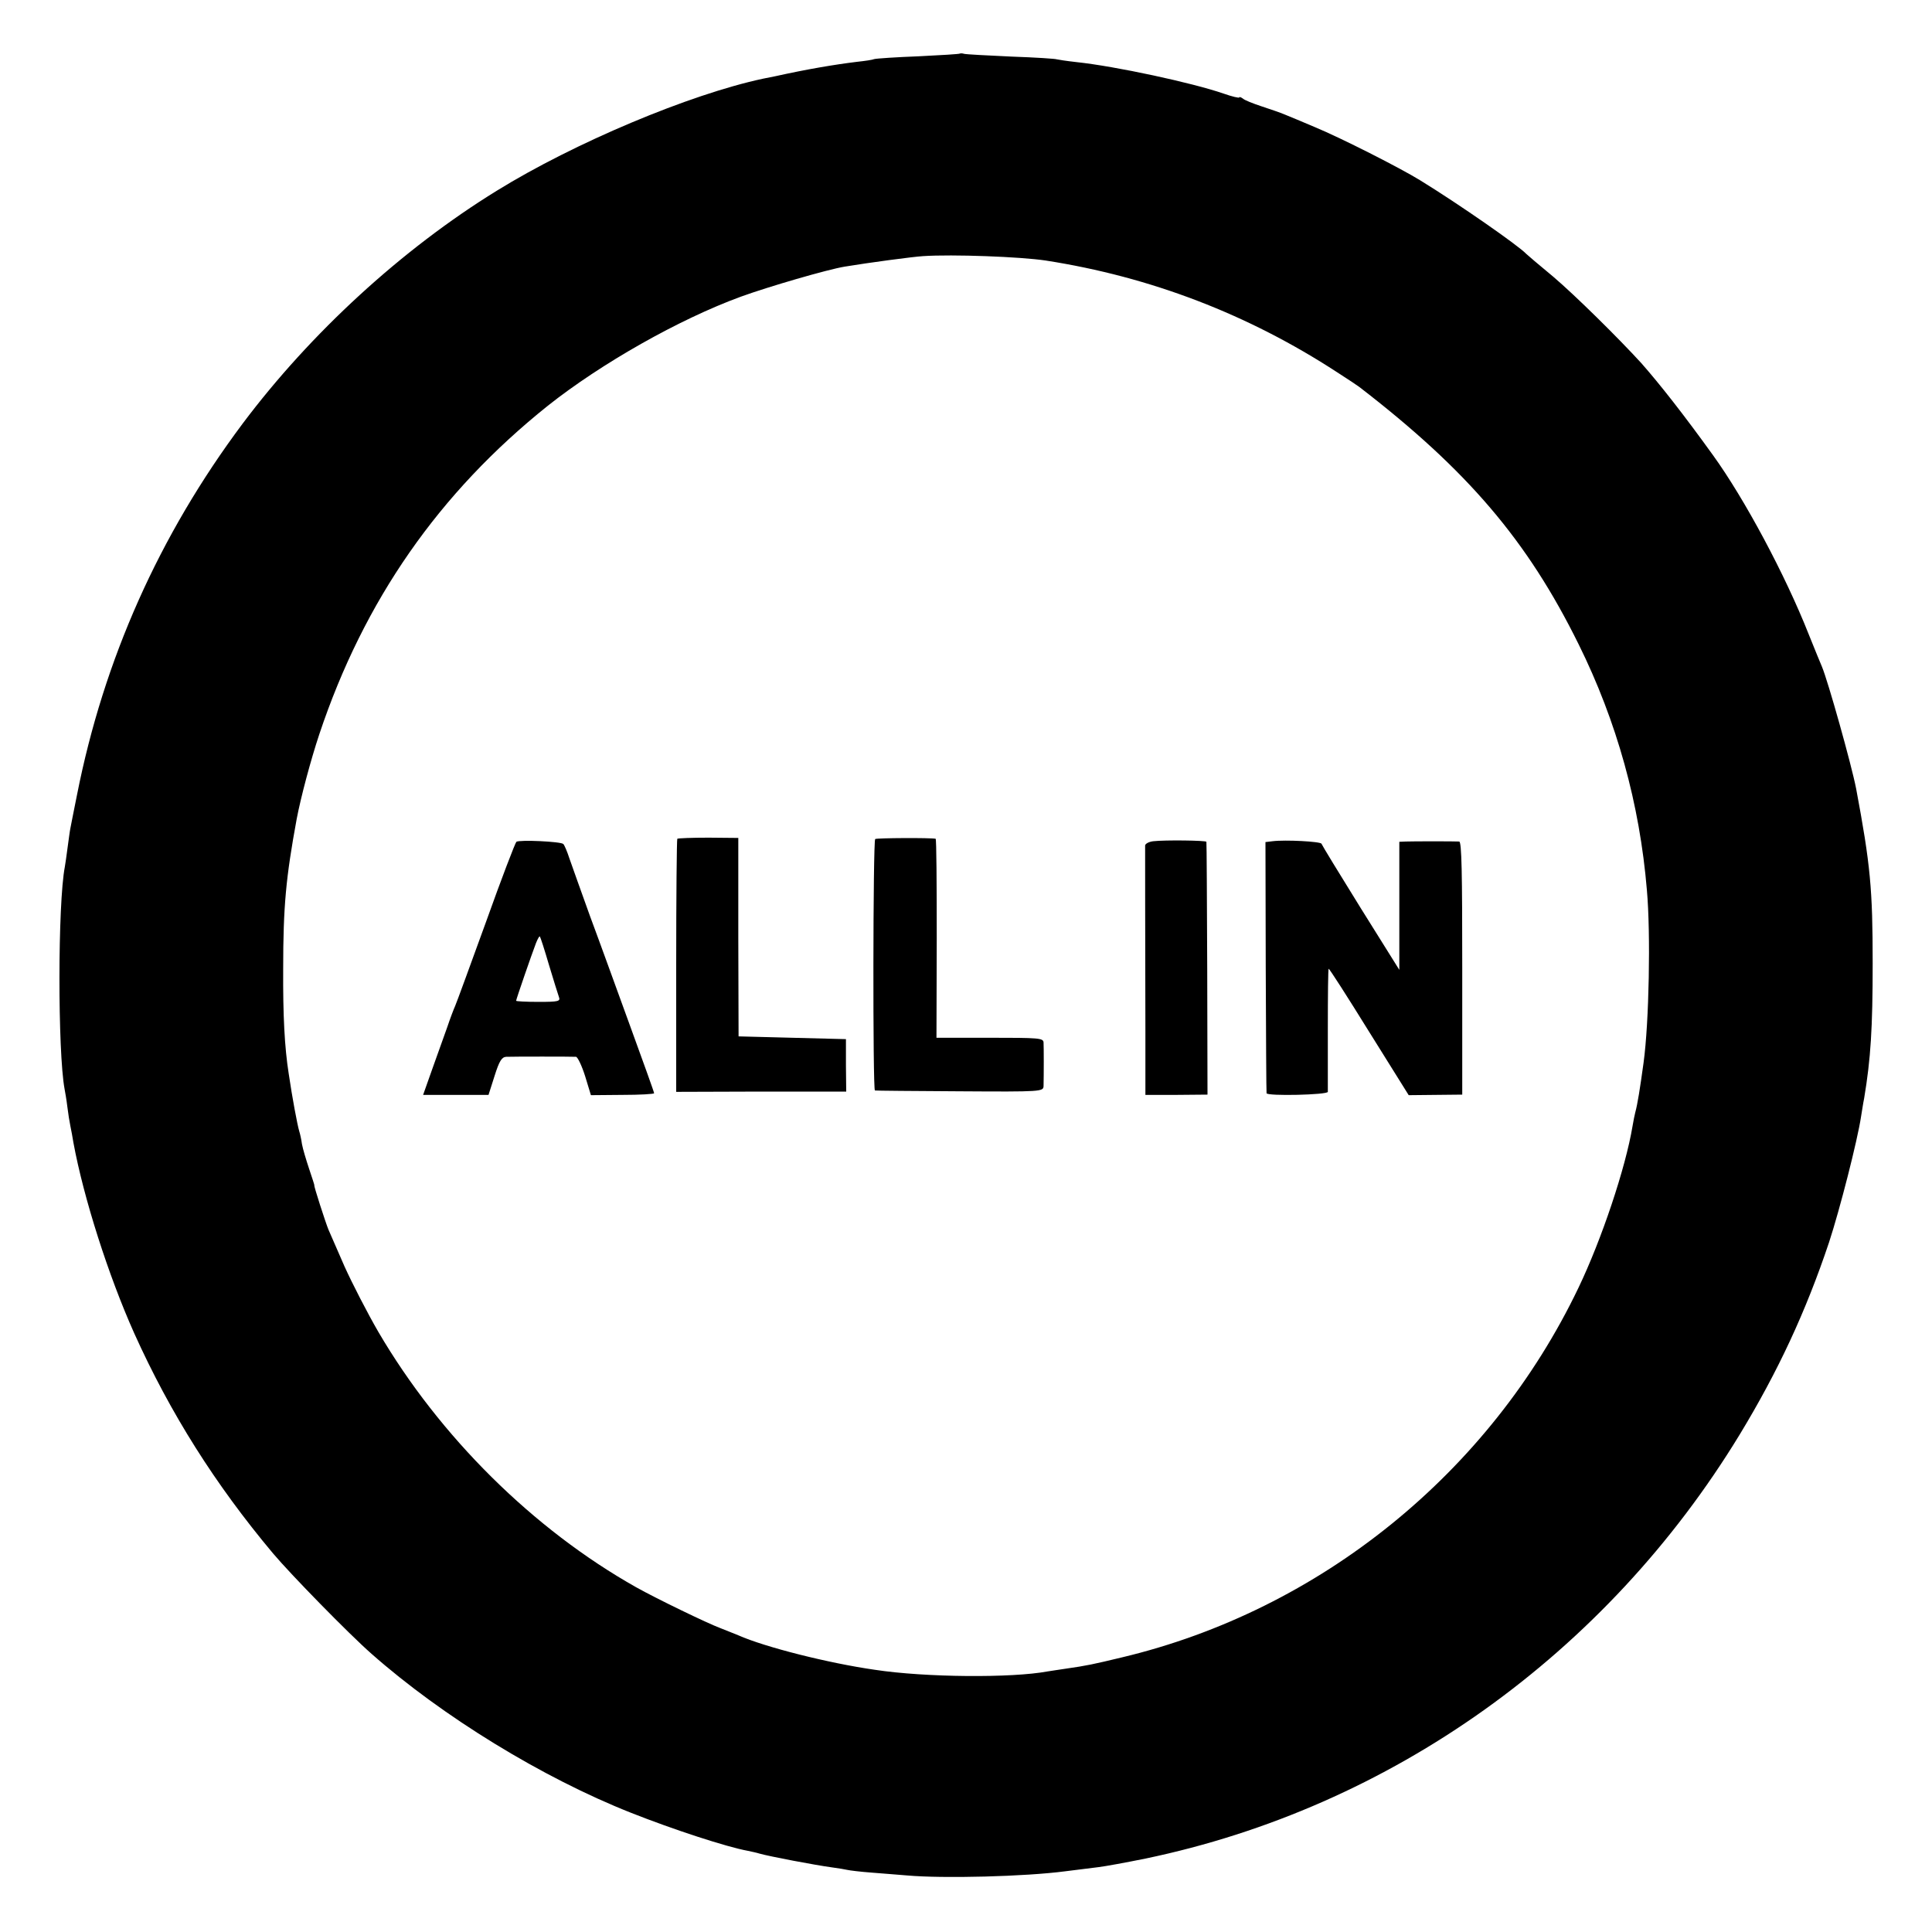 <?xml version="1.0" standalone="no"?>
<!DOCTYPE svg PUBLIC "-//W3C//DTD SVG 20010904//EN"
 "http://www.w3.org/TR/2001/REC-SVG-20010904/DTD/svg10.dtd">
<svg version="1.0" xmlns="http://www.w3.org/2000/svg"
 width="700pt" height="700pt" viewBox="0 0 700 700"
 preserveAspectRatio="xMidYMid meet">
<g transform="translate(0,700) scale(0.1,-0.1)"
fill="#000000" stroke="none">
<path d="M3478 6806 c-1 -2 -69 -6 -150 -10 -81 -3 -153 -8 -160 -10 -7 -3
-35 -7 -63 -10 -82 -10 -182 -27 -295 -52 -14 -3 -34 -7 -45 -9 -267 -57 -685
-233 -965 -406 -344 -212 -675 -516 -921 -844 -302 -404 -503 -854 -600 -1345
-12 -58 -22 -112 -24 -121 -2 -9 -6 -40 -10 -69 -4 -29 -8 -60 -10 -70 -26
-134 -26 -671 -1 -806 2 -10 7 -39 10 -64 3 -25 8 -56 11 -70 3 -14 8 -41 11
-60 37 -201 127 -482 220 -690 131 -291 295 -550 503 -798 63 -75 275 -292
357 -364 257 -227 619 -449 940 -576 154 -61 347 -124 424 -138 14 -3 33 -7
42 -10 35 -10 203 -42 263 -50 22 -3 47 -7 55 -9 8 -2 49 -7 90 -10 41 -3 98
-8 125 -10 133 -12 431 -4 575 15 41 5 95 12 120 15 25 3 101 17 170 31 889
185 1669 741 2153 1536 139 229 240 446 324 697 39 119 103 369 116 456 3 17
7 46 11 65 24 143 31 255 31 490 0 268 -8 356 -60 633 -17 87 -102 390 -124
442 -5 11 -26 63 -47 115 -86 218 -233 492 -347 650 -108 150 -194 259 -260
334 -84 92 -240 246 -320 314 -51 42 -94 79 -97 82 -28 30 -245 181 -385 267
-73 45 -288 154 -380 192 -44 19 -93 39 -110 46 -16 7 -55 20 -85 30 -30 10
-61 22 -67 28 -7 5 -13 7 -13 4 0 -3 -26 3 -57 14 -113 39 -391 99 -533 114
-36 4 -68 9 -71 10 -3 2 -77 7 -165 10 -87 4 -164 8 -171 10 -6 2 -13 2 -15 1z
m311 -750 c380 -59 734 -195 1056 -405 39 -25 75 -49 80 -53 392 -302 609
-556 795 -933 138 -279 221 -578 247 -890 14 -158 8 -478 -12 -625 -13 -95
-22 -151 -30 -180 -2 -8 -7 -31 -10 -50 -25 -151 -112 -411 -196 -586 -320
-669 -936 -1168 -1654 -1339 -104 -25 -127 -30 -204 -41 -25 -4 -55 -8 -66
-10 -129 -24 -441 -22 -625 6 -168 24 -398 82 -495 125 -16 7 -46 18 -65 26
-46 17 -230 106 -305 148 -373 210 -712 546 -934 925 -40 69 -95 176 -123 238
-27 62 -53 122 -58 133 -10 24 -54 160 -51 160 1 0 -8 27 -19 60 -11 33 -23
73 -26 90 -2 16 -7 38 -10 47 -7 24 -25 120 -38 208 -15 95 -21 212 -20 380 0
226 10 331 49 543 15 79 51 214 82 307 162 485 434 875 828 1190 193 153 475
313 699 395 99 36 315 99 377 109 84 14 248 36 284 38 105 7 351 -2 444 -16z"/>
<path d="M2454 3961 c-2 -2 -4 -210 -4 -460 l0 -457 308 1 308 0 -1 95 0 95
-195 5 -194 5 -1 359 0 360 -108 1 c-60 0 -110 -2 -113 -4z"/>
<path d="M3171 3960 c-8 -6 -9 -909 -1 -911 3 -1 141 -2 308 -3 297 -2 302 -1
303 19 1 41 1 141 0 158 -1 16 -17 17 -195 17 l-193 0 1 360 c0 198 -1 360 -4
361 -18 4 -213 3 -219 -1z"/>
<path d="M1871 3950 c-4 -3 -54 -133 -110 -290 -57 -157 -107 -294 -112 -305
-5 -11 -18 -45 -28 -75 -11 -30 -35 -98 -54 -151 l-34 -96 118 0 119 0 22 69
c17 54 26 68 42 69 26 1 237 1 253 0 6 -1 21 -32 33 -70 l21 -69 114 1 c63 0
115 3 115 6 0 4 -39 112 -86 241 -47 129 -112 309 -146 400 -33 91 -66 185
-75 210 -8 25 -18 48 -22 52 -8 9 -159 16 -170 8z m118 -446 c16 -54 33 -107
36 -116 6 -16 -1 -18 -74 -18 -45 0 -81 2 -81 4 0 5 57 170 72 209 6 15 12 26
14 24 2 -2 17 -48 33 -103z"/>
<path d="M4178 3952 c-16 -2 -28 -9 -29 -15 0 -14 0 -327 1 -673 l0 -231 113
0 112 1 -1 455 c-1 251 -2 458 -3 461 -1 5 -150 7 -193 2z"/>
<path d="M4610 3952 l-25 -3 1 -452 c1 -249 2 -455 3 -458 2 -11 221 -6 222 5
0 6 0 109 0 229 0 119 1 217 3 217 3 0 69 -103 147 -229 l143 -229 97 1 97 1
0 458 c0 345 -2 458 -11 459 -18 1 -168 1 -194 0 l-23 -1 0 -232 0 -232 -140
224 c-77 124 -141 229 -142 233 -3 8 -131 15 -178 9z"/>
</g>
</svg>
